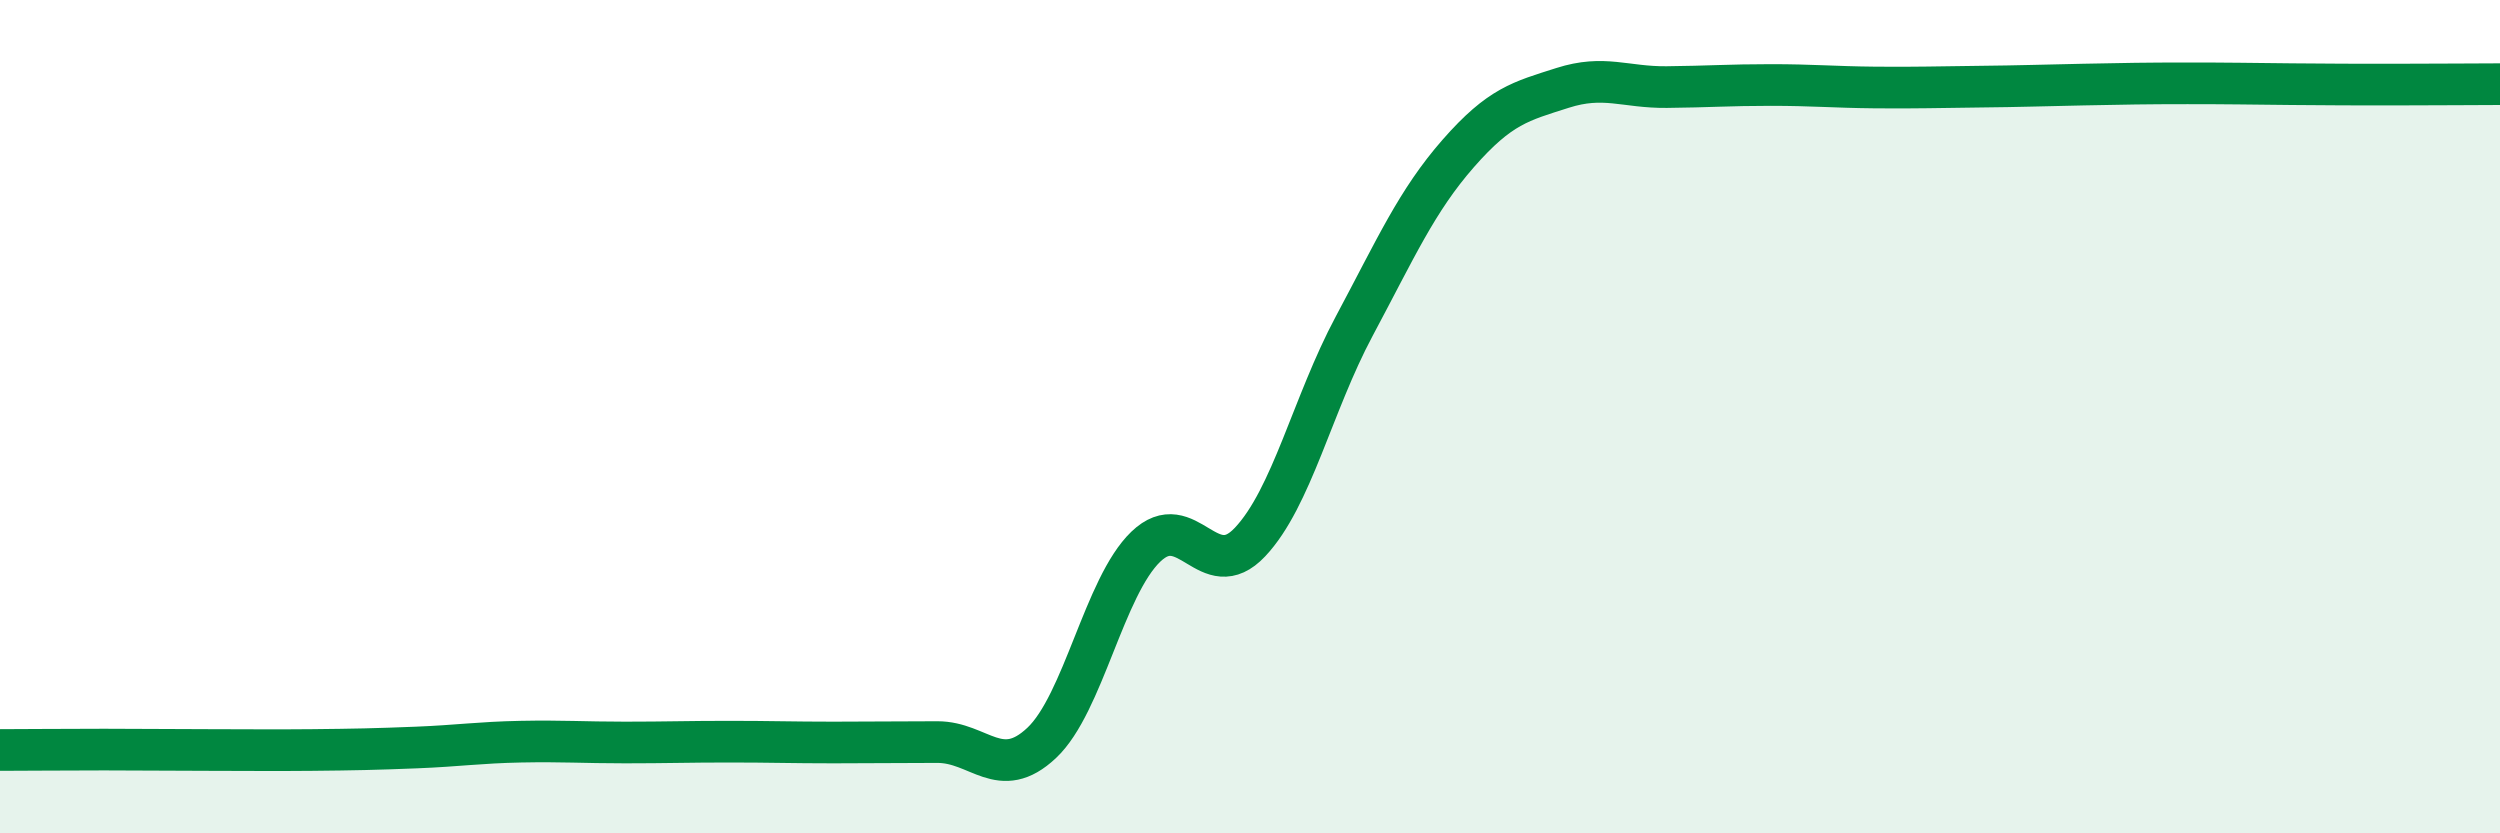 
    <svg width="60" height="20" viewBox="0 0 60 20" xmlns="http://www.w3.org/2000/svg">
      <path
        d="M 0,18 C 0.5,18 1.5,17.99 2.5,17.99 C 3.5,17.99 4,18 5,18 C 6,18 6.5,18.01 7.5,18 C 8.5,17.99 9,17.98 10,17.94 C 11,17.9 11.5,17.82 12.5,17.8 C 13.5,17.78 14,17.82 15,17.82 C 16,17.82 16.5,17.8 17.5,17.8 C 18.5,17.8 19,17.82 20,17.82 C 21,17.82 21.5,17.81 22.5,17.81 C 23.5,17.81 24,18.77 25,17.83 C 26,16.89 26.5,14.08 27.5,13.12 C 28.5,12.16 29,14.07 30,13.01 C 31,11.95 31.5,9.7 32.5,7.83 C 33.5,5.96 34,4.82 35,3.68 C 36,2.54 36.5,2.43 37.5,2.11 C 38.5,1.79 39,2.1 40,2.09 C 41,2.08 41.5,2.04 42.5,2.04 C 43.5,2.04 44,2.09 45,2.1 C 46,2.11 46.5,2.09 47.5,2.08 C 48.5,2.07 49,2.05 50,2.03 C 51,2.01 51.5,2 52.5,2 C 53.5,2 54,2.01 55,2.02 C 56,2.03 56.5,2.03 57.5,2.03 C 58.5,2.03 59.5,2.02 60,2.02L60 20L0 20Z"
        fill="#008740"
        opacity="0.1"
        stroke-linecap="round"
        stroke-linejoin="round"
      />
      <path
        d="M 0,18 C 0.5,18 1.5,17.99 2.5,17.99 C 3.5,17.99 4,18 5,18 C 6,18 6.5,18.01 7.5,18 C 8.5,17.99 9,17.98 10,17.94 C 11,17.9 11.5,17.82 12.5,17.8 C 13.5,17.78 14,17.82 15,17.82 C 16,17.82 16.5,17.8 17.5,17.8 C 18.5,17.8 19,17.82 20,17.82 C 21,17.82 21.5,17.81 22.5,17.81 C 23.5,17.81 24,18.77 25,17.83 C 26,16.89 26.5,14.08 27.5,13.12 C 28.5,12.16 29,14.07 30,13.01 C 31,11.95 31.5,9.7 32.5,7.83 C 33.5,5.96 34,4.82 35,3.68 C 36,2.54 36.5,2.43 37.5,2.11 C 38.5,1.79 39,2.1 40,2.09 C 41,2.08 41.5,2.04 42.5,2.04 C 43.5,2.04 44,2.09 45,2.1 C 46,2.11 46.5,2.09 47.5,2.08 C 48.5,2.07 49,2.05 50,2.03 C 51,2.01 51.5,2 52.5,2 C 53.5,2 54,2.01 55,2.02 C 56,2.03 56.5,2.03 57.5,2.03 C 58.5,2.03 59.5,2.02 60,2.02"
        stroke="#008740"
        stroke-width="1"
        fill="none"
        stroke-linecap="round"
        stroke-linejoin="round"
      />
    </svg>
  